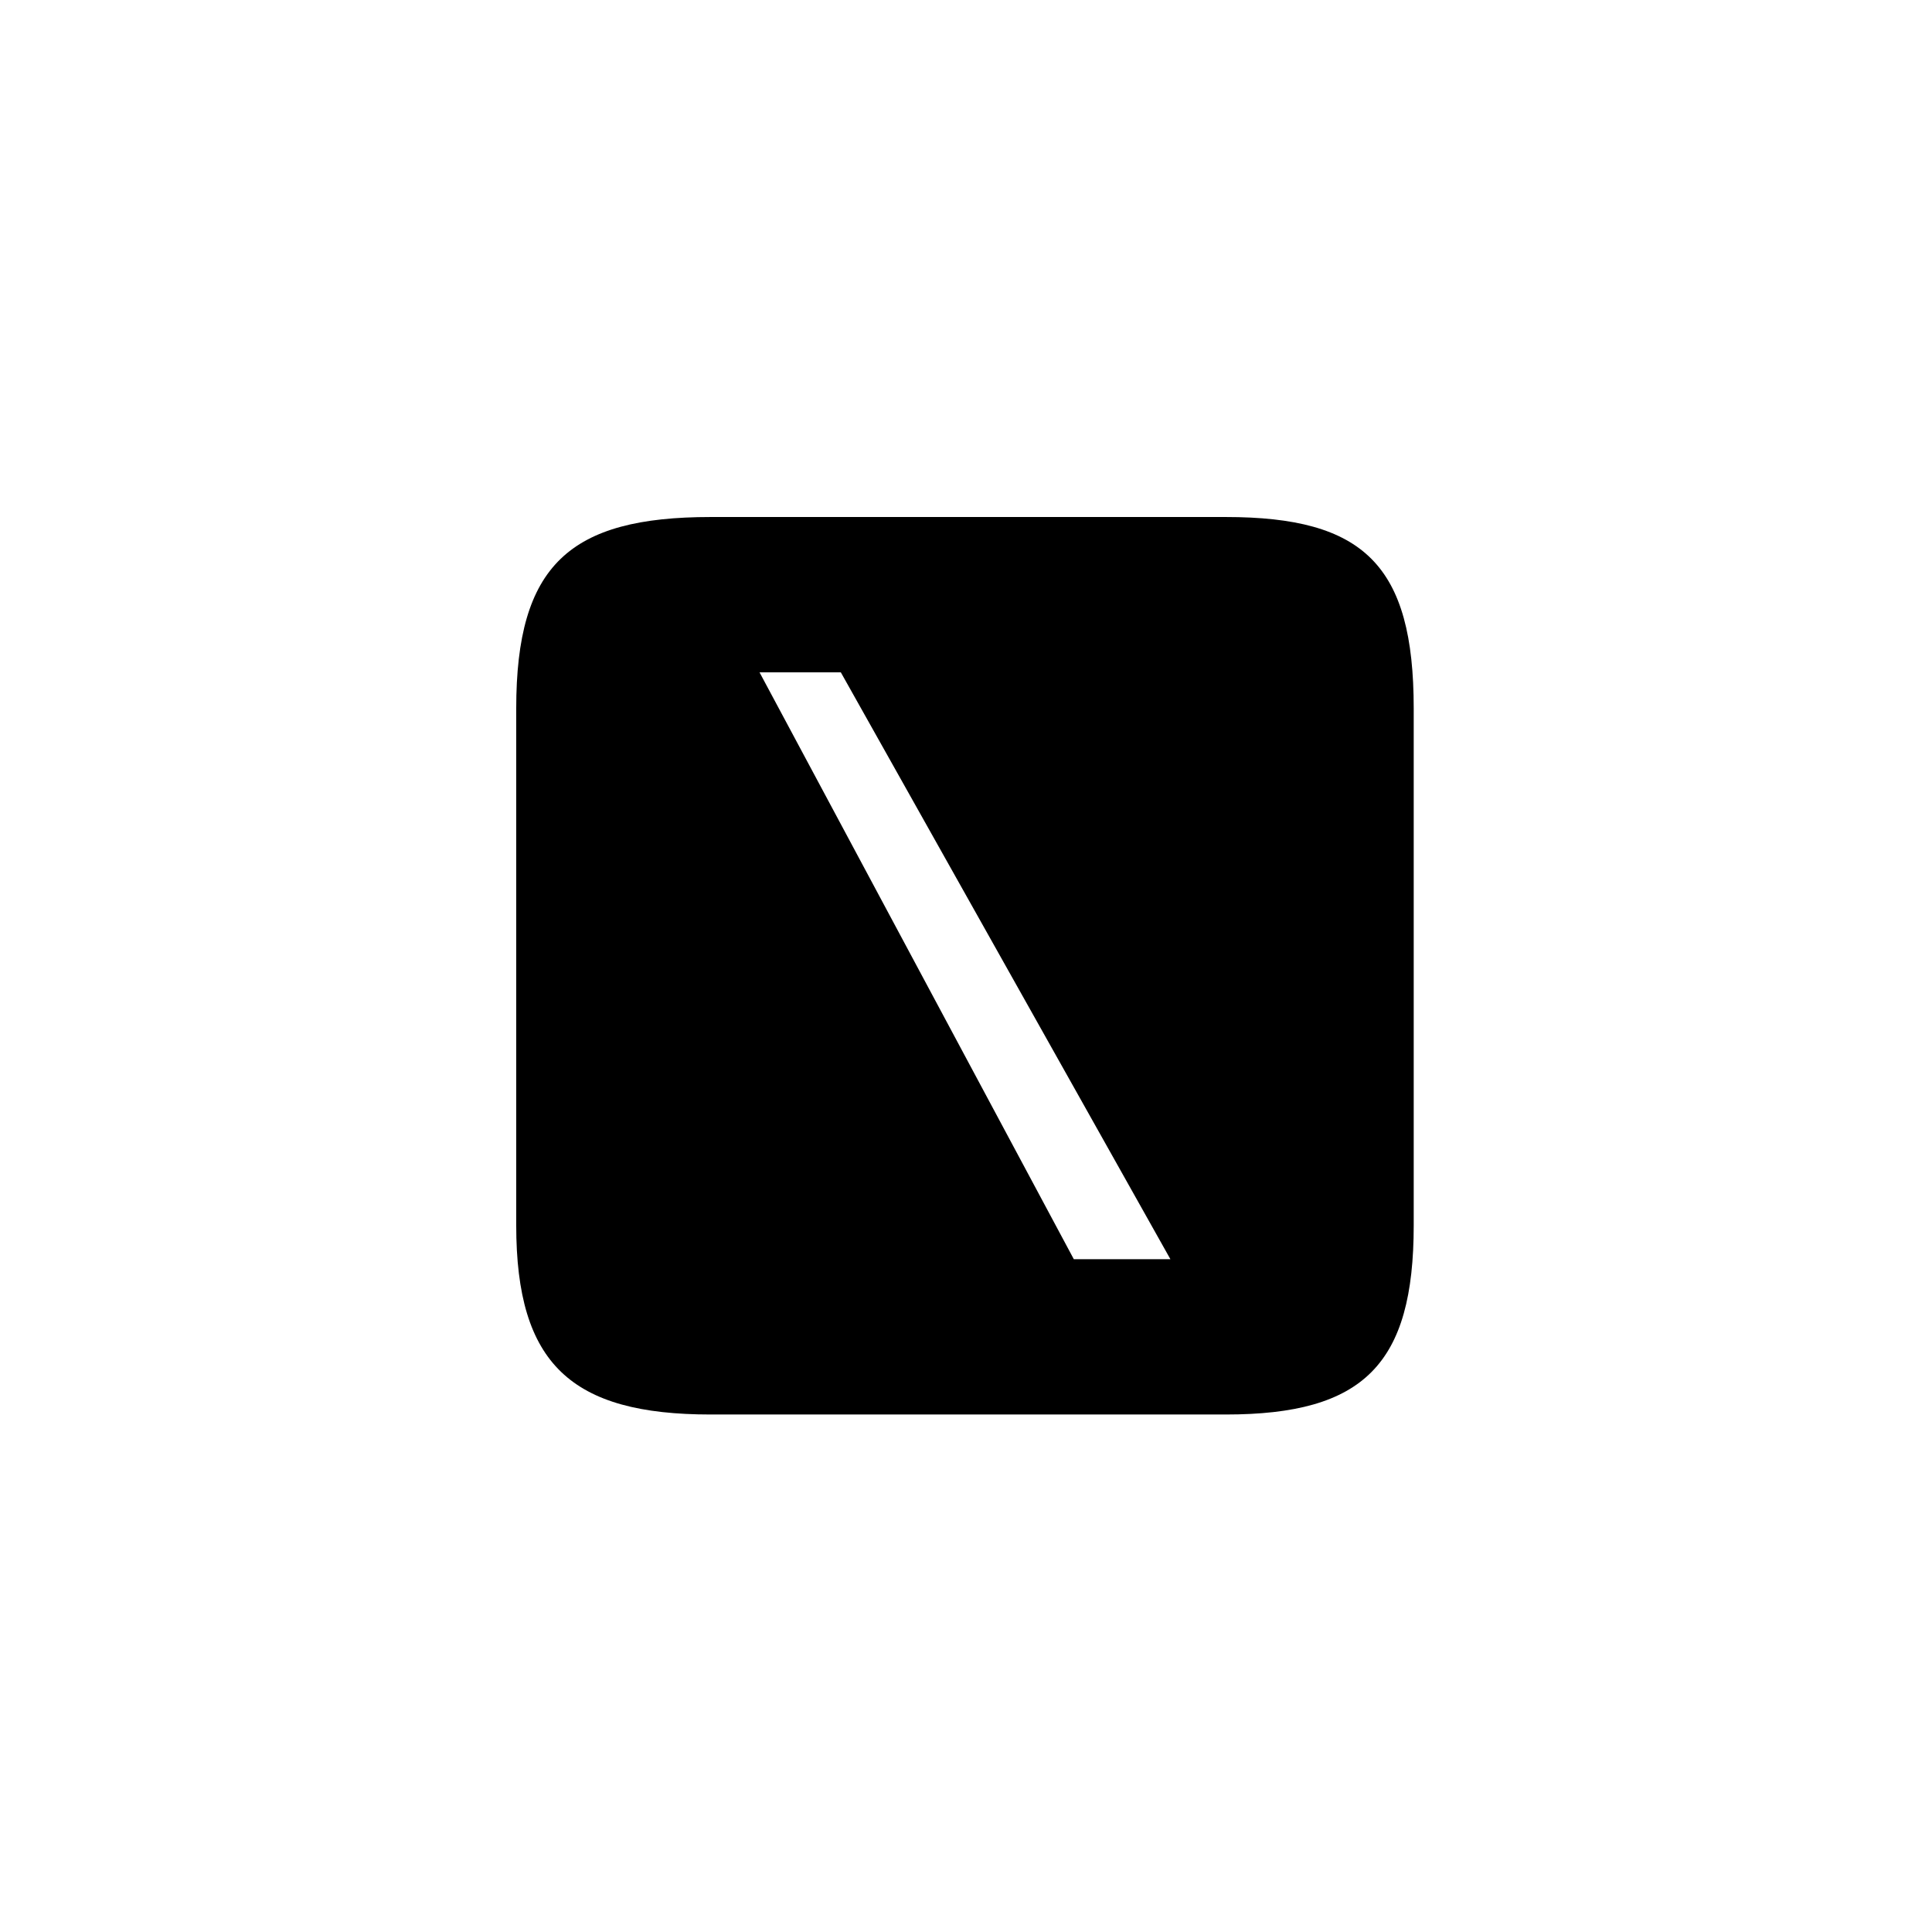 <svg xmlns="http://www.w3.org/2000/svg" width="500" height="500" viewBox="0 0 500 500"><g transform="translate(133.598,133.803)translate(116.151,116.151)rotate(0)translate(-116.151,-116.151) scale(2.339,2.339)" opacity="1"><defs class="defs"/><path transform="translate(-3.476,-1.182)" d="M24.991,1.182h56.991c15.274,0 20.797,5.312 20.797,21.18v57.192c0,15.373 -5.522,20.931 -20.797,20.931c0,0 -41.588,0 -56.991,0c-15.402,0 -21.515,-5.558 -21.515,-20.931c0,-15.373 0,-57.192 0,-57.192c0,-15.868 5.913,-21.18 21.515,-21.18zM39.392,18.369h-8.994l34.772,64.93h10.687" fill="#000000" class="fill c1"/></g></svg>